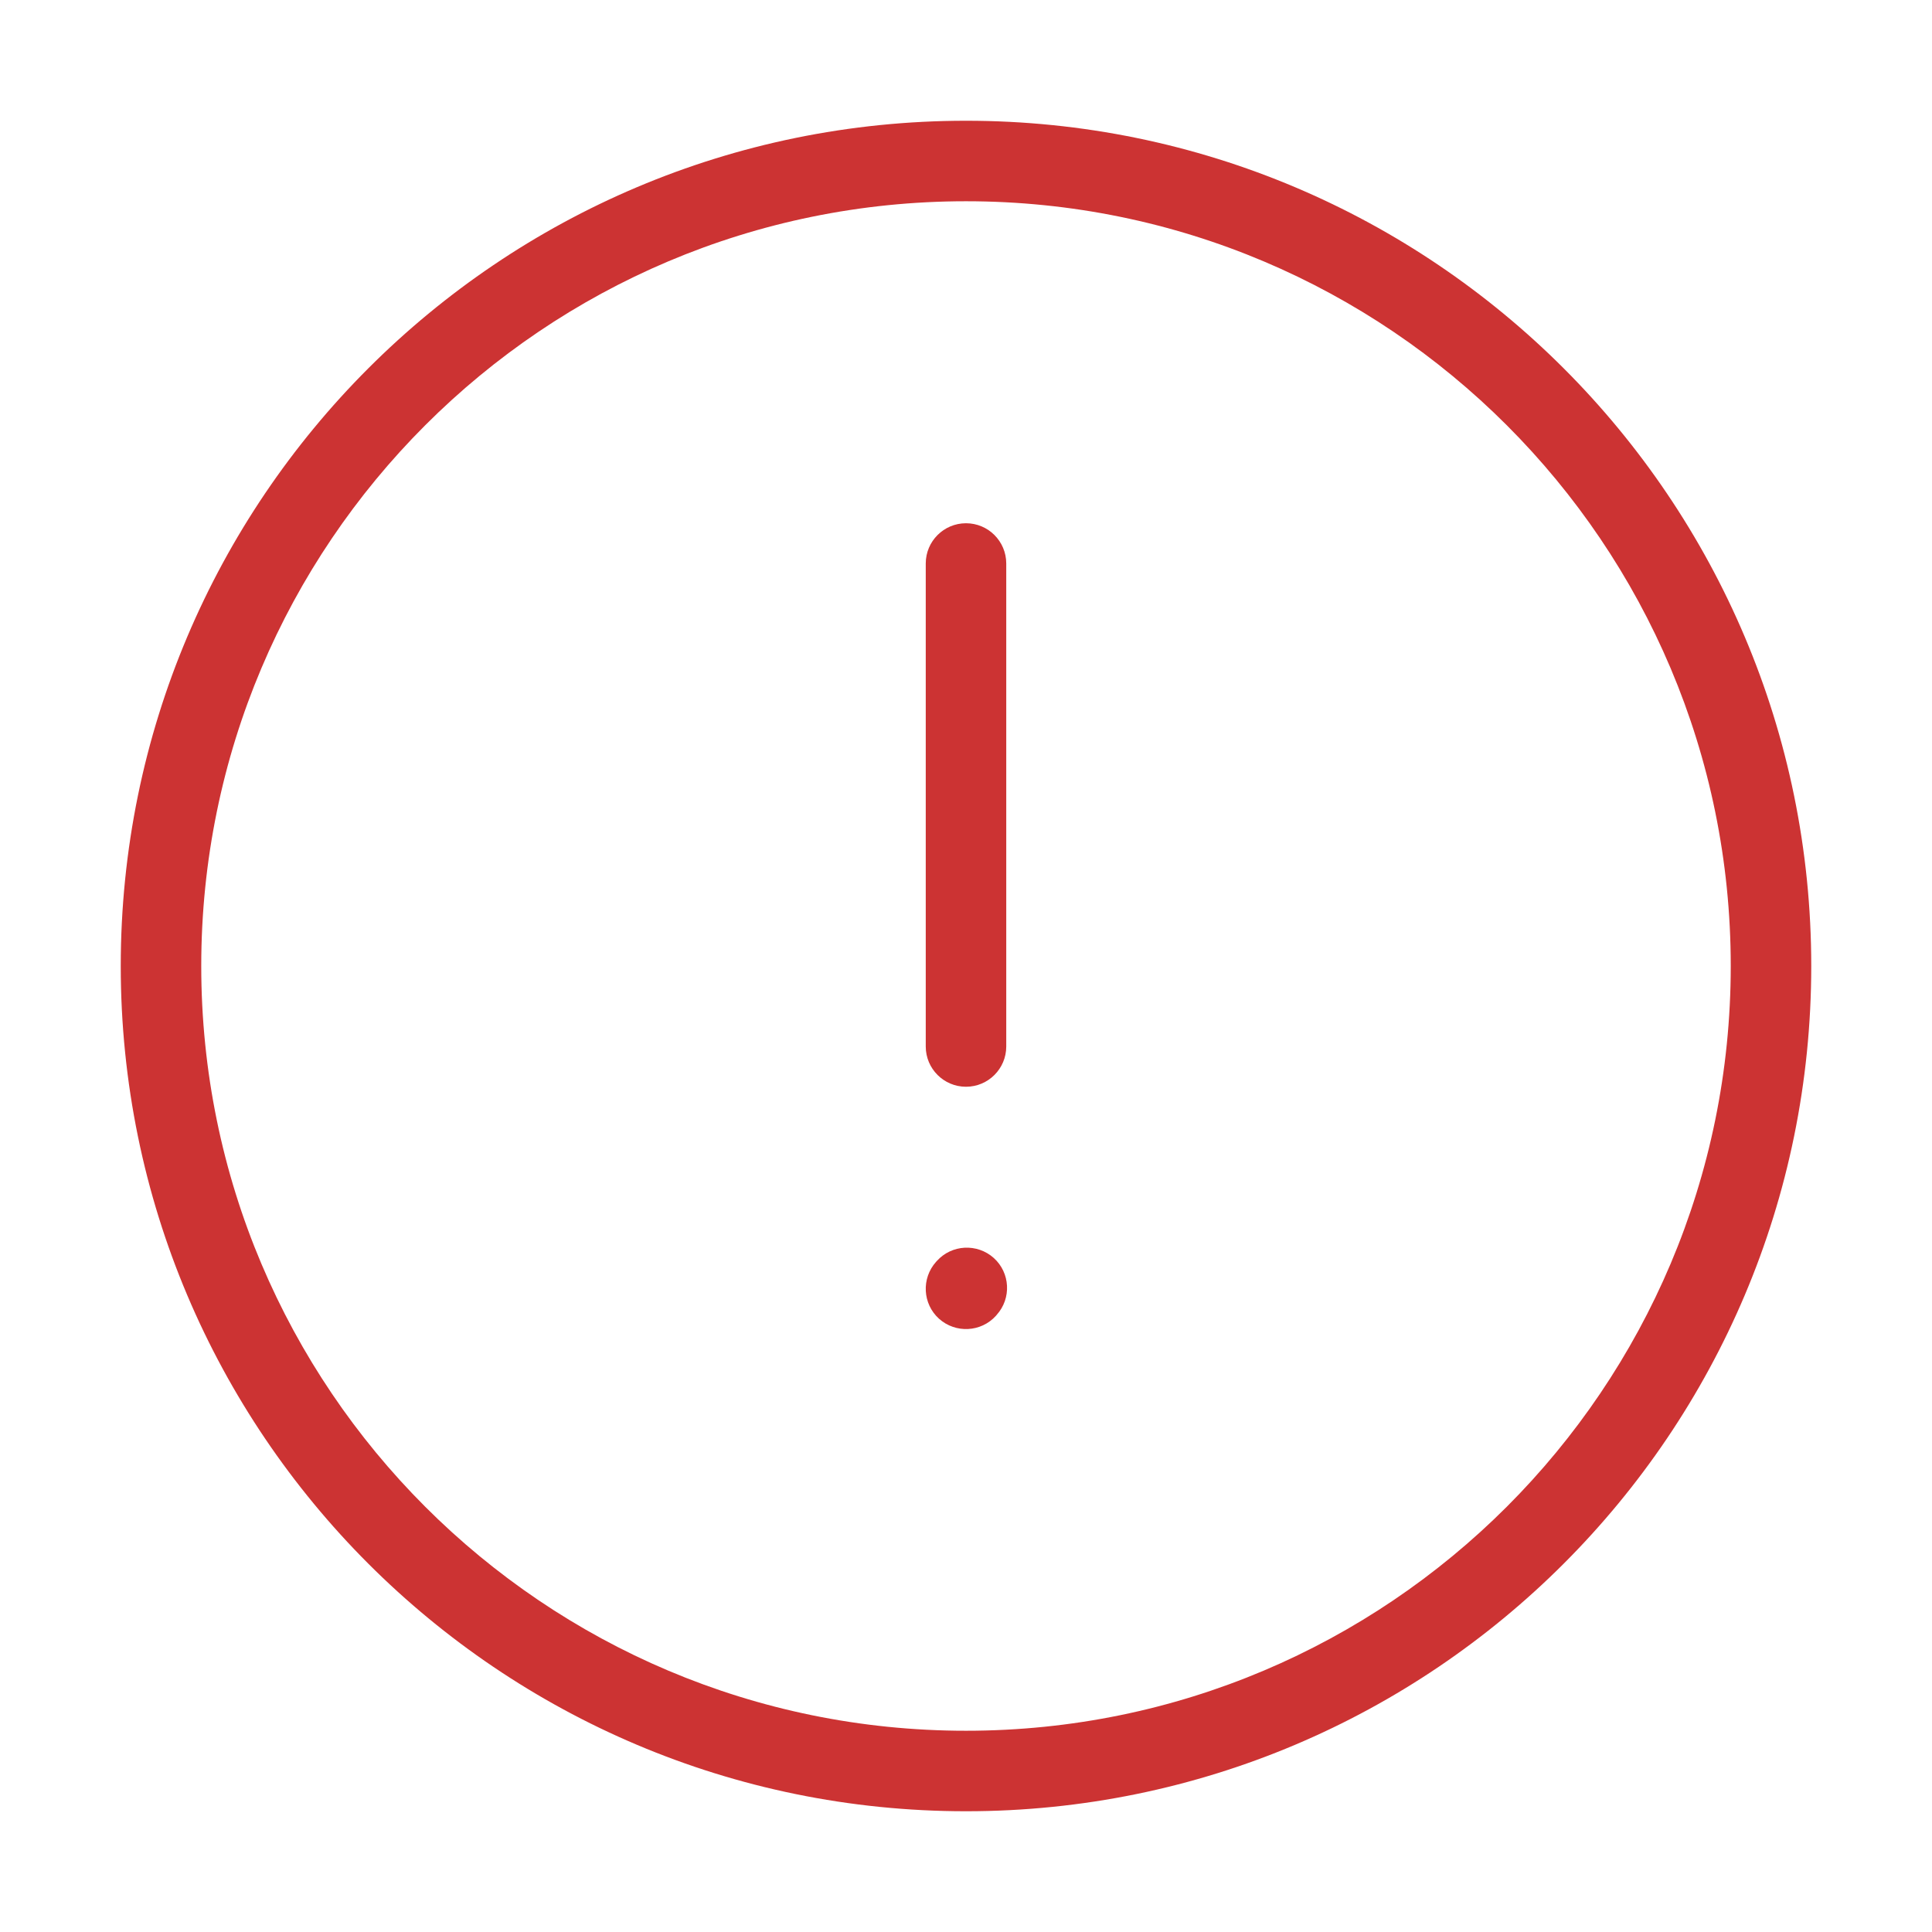 <svg width="24" height="24" viewBox="0 0 24 24" fill="none" xmlns="http://www.w3.org/2000/svg">
<path fill-rule="evenodd" clip-rule="evenodd" d="M12 6.5C12.276 6.5 12.5 6.724 12.5 7V13C12.5 13.276 12.276 13.5 12 13.5C11.724 13.5 11.5 13.276 11.5 13V7C11.5 6.724 11.724 6.5 12 6.5ZM12.345 15.627C12.55 15.812 12.566 16.128 12.382 16.333L12.372 16.345C12.187 16.55 11.871 16.566 11.665 16.382C11.46 16.197 11.444 15.881 11.628 15.675L11.638 15.664C11.823 15.459 12.139 15.443 12.345 15.627Z" fill="#CC3333"/>
<path fill-rule="evenodd" clip-rule="evenodd" d="M1.5 12C1.5 6.201 6.201 1.5 12 1.5C17.799 1.5 22.5 6.201 22.5 12C22.5 17.799 17.799 22.5 12 22.5C6.201 22.5 1.5 17.799 1.5 12ZM12 2.5C6.753 2.5 2.5 6.753 2.5 12C2.5 17.247 6.753 21.5 12 21.5C17.247 21.5 21.5 17.247 21.5 12C21.5 6.753 17.247 2.5 12 2.5Z" fill="#CC3333"/>
</svg>
